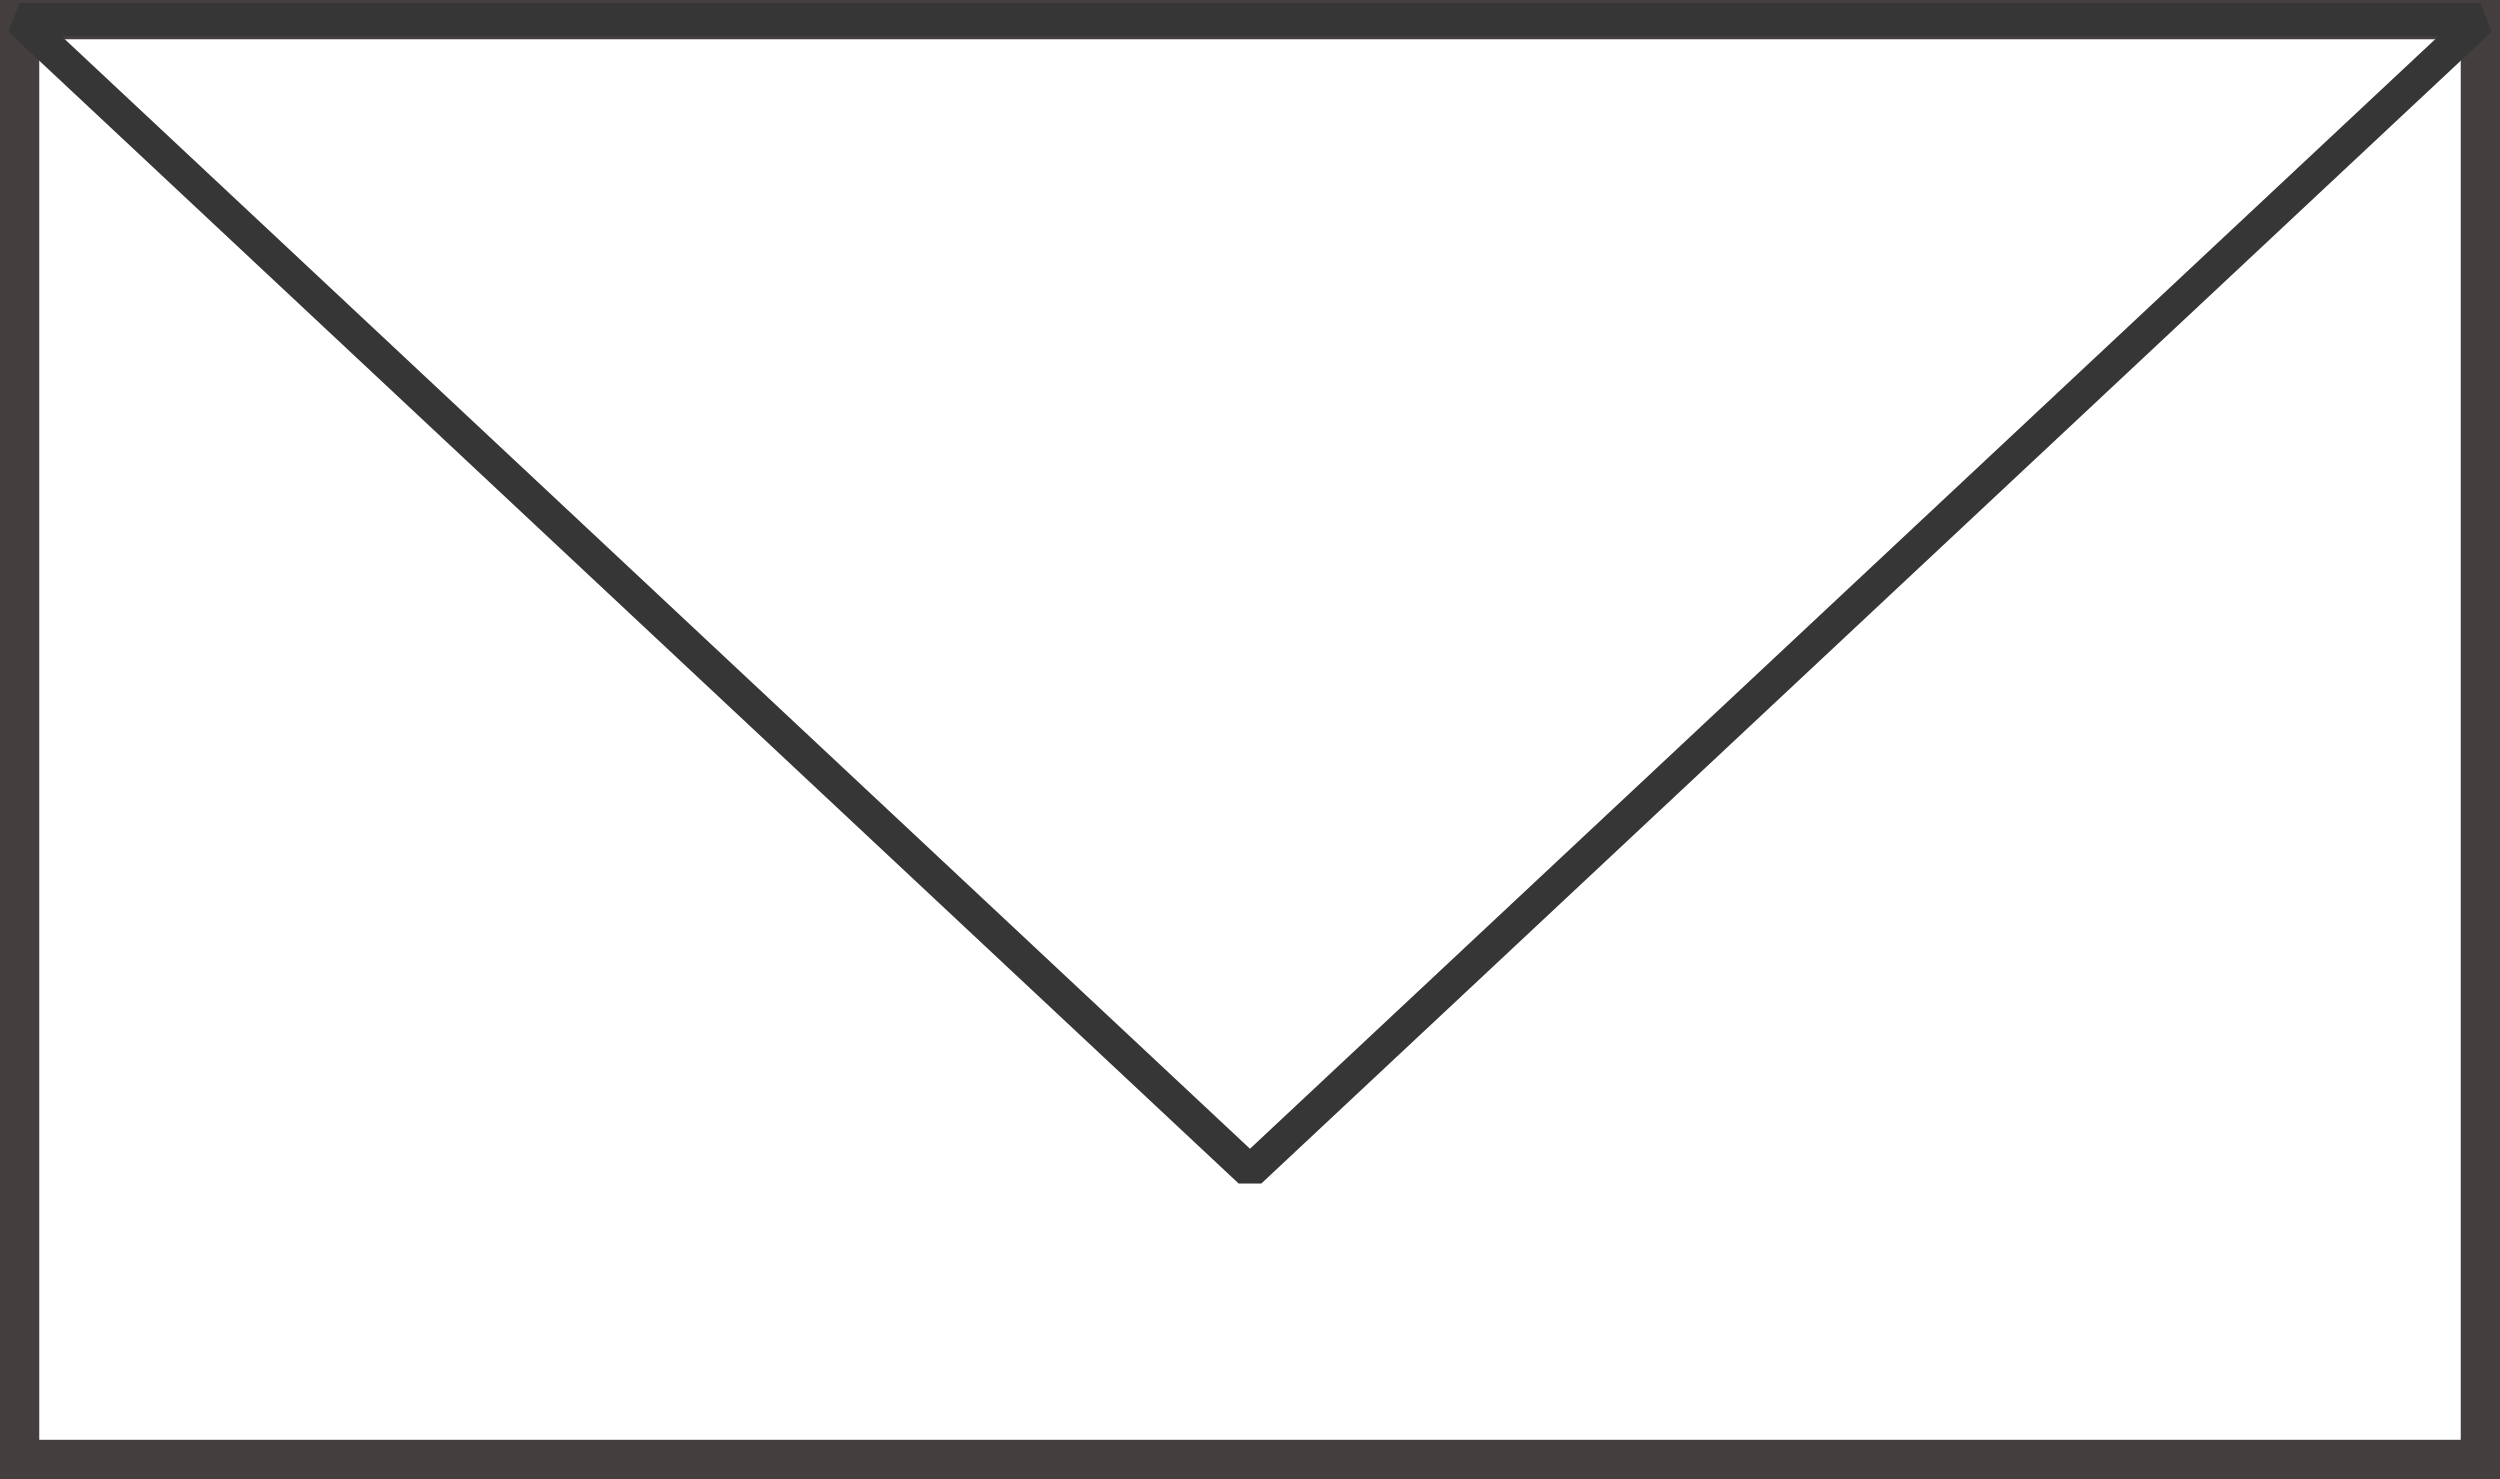 <?xml version="1.0" encoding="UTF-8"?>
<svg id="_レイヤー_2" data-name="レイヤー 2" xmlns="http://www.w3.org/2000/svg" viewBox="0 0 63.667 37.667">
  <defs>
    <style>
      .cls-1 {
        stroke: #443e3e;
        stroke-miterlimit: 10;
      }

      .cls-1, .cls-2 {
        fill: none;
      }

      .cls-2 {
        stroke: #363636;
        stroke-linejoin: bevel;
        stroke-width: .844px;
      }
    </style>
  </defs>
  <g id="_デザイン" data-name="デザイン">
    <rect class="cls-1" x=".5" y=".5" width="62.667" height="36.667"/>
    <polygon class="cls-2" points=".5 .5 31.833 29.833 63.167 .5 .5 .5"/>
  </g>
</svg>